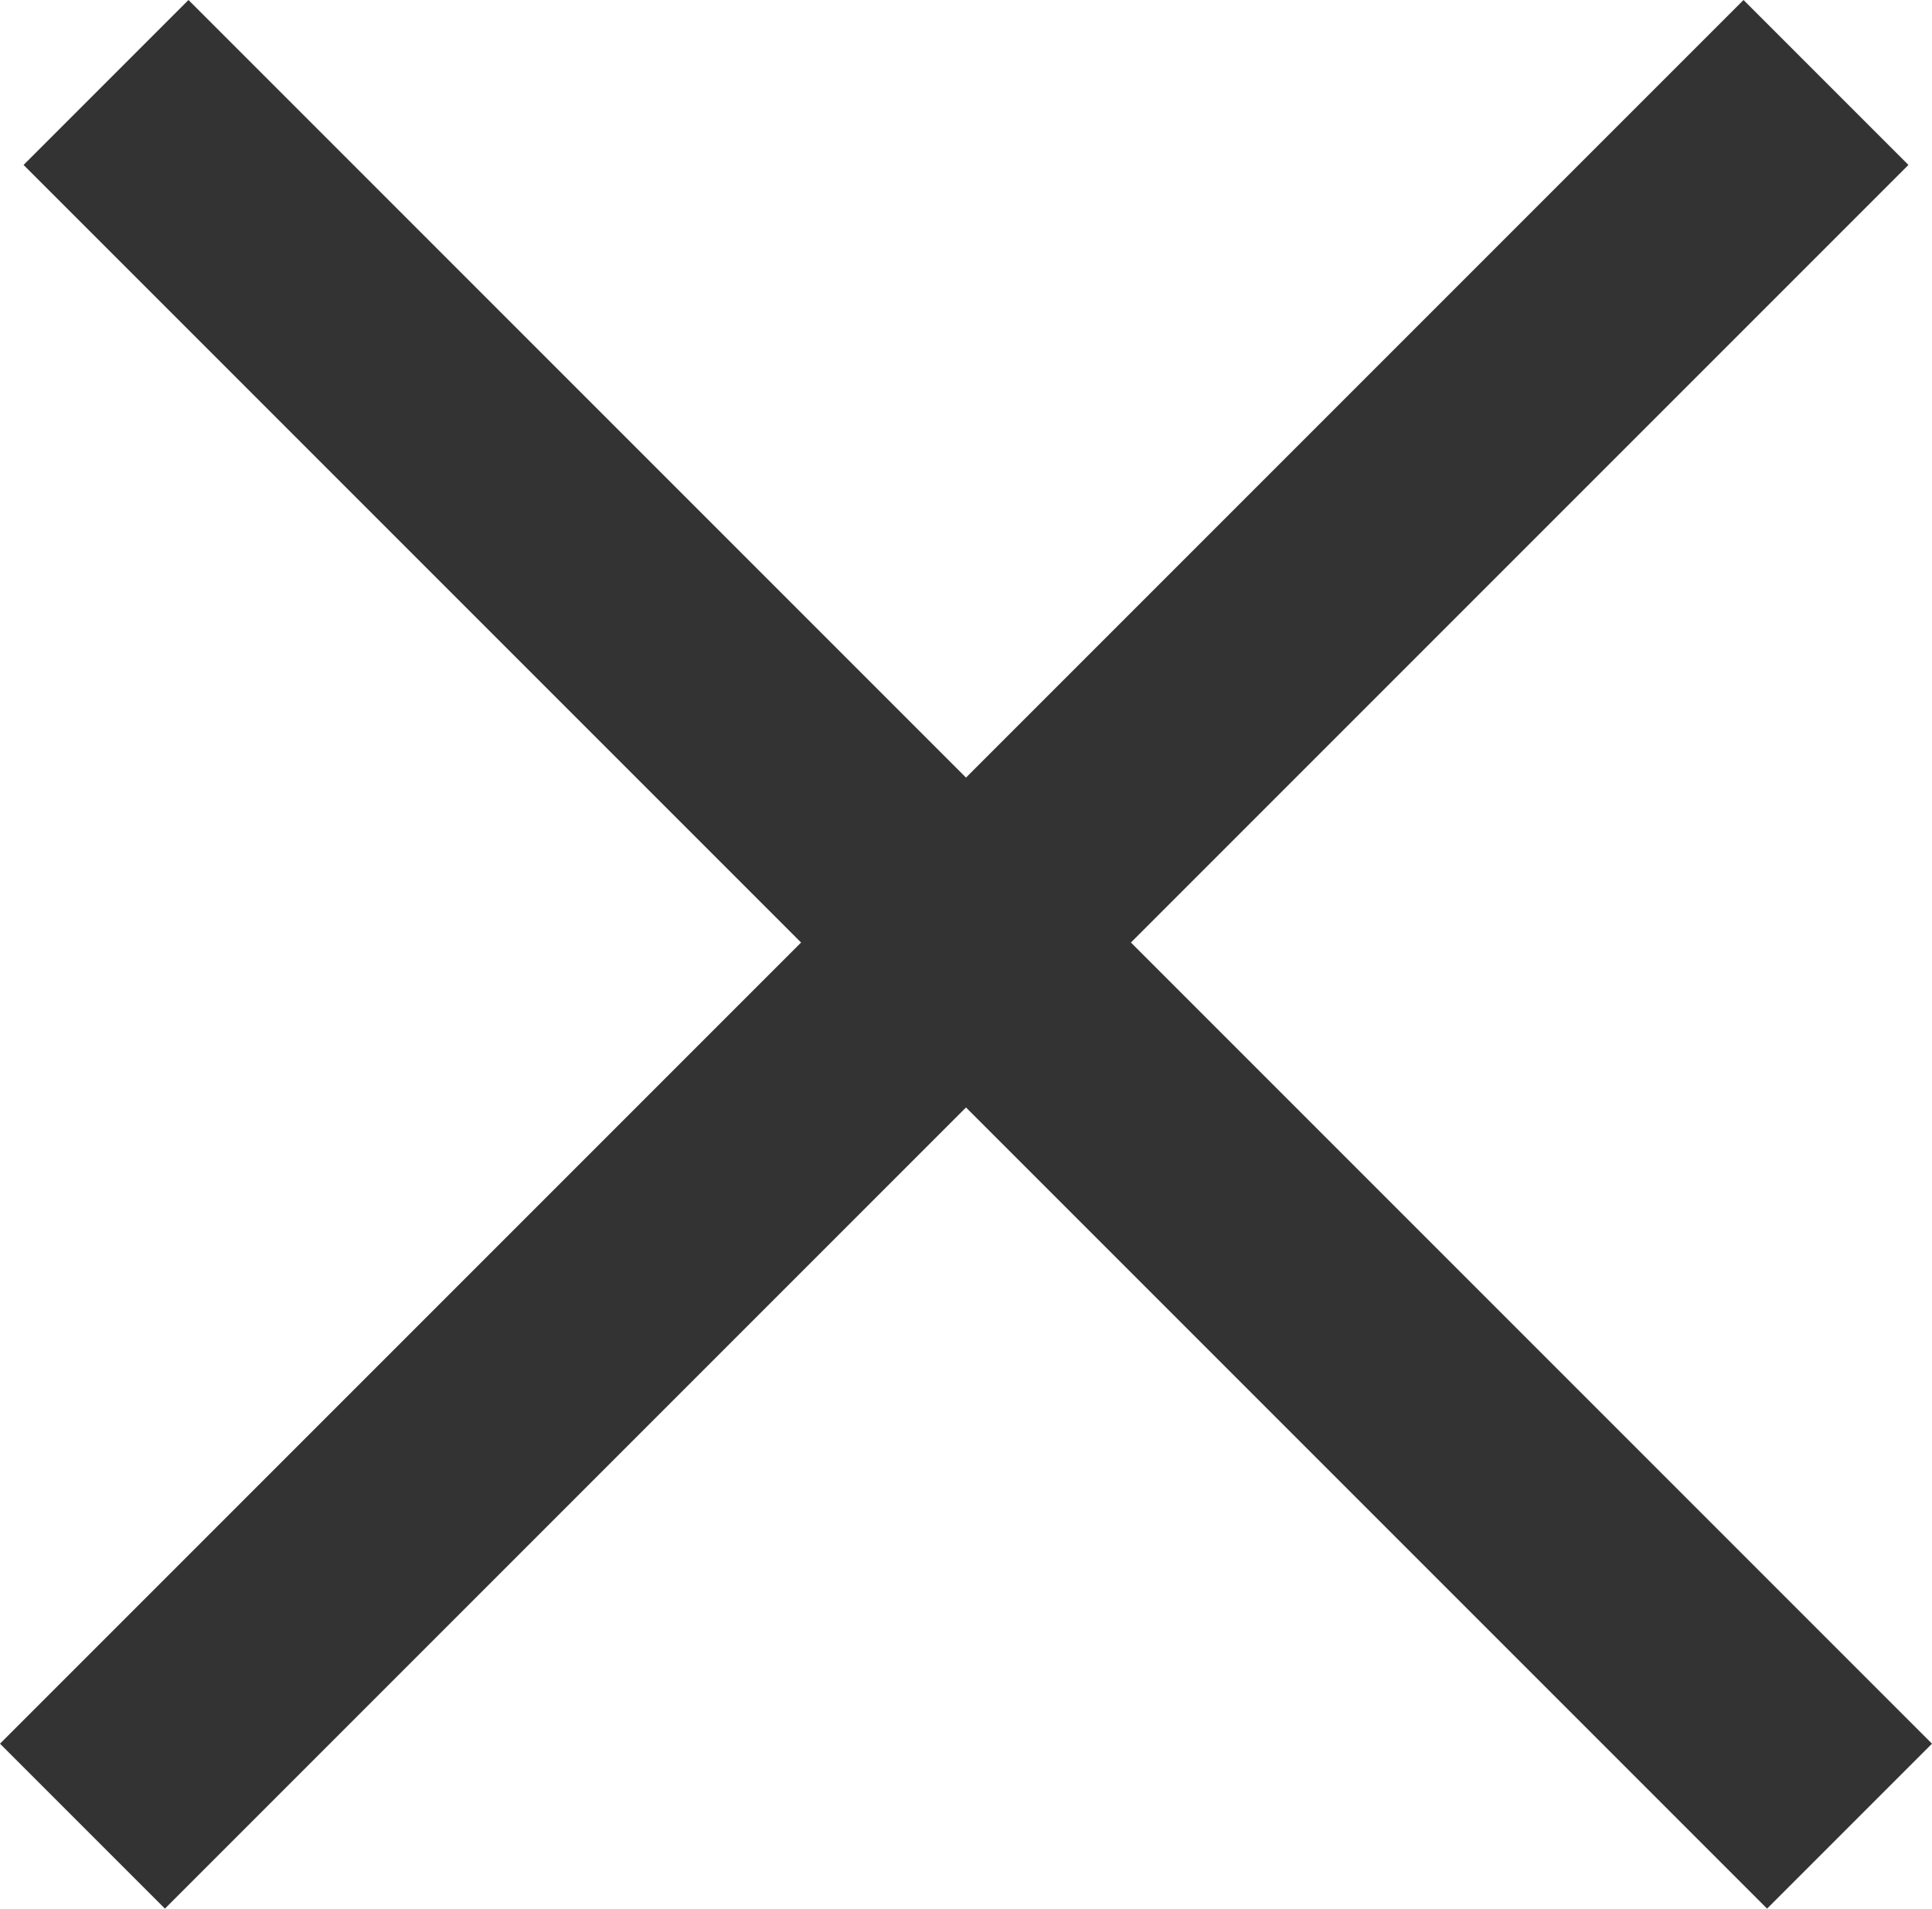 <svg xmlns="http://www.w3.org/2000/svg" viewBox="0 0 8.2 8.1" class="icon icon--cross" aria-hidden="true" focusable="false">
  <path class="color" d="M.1.7.8,0,8.2,7.4l-.7.7Z" fill="#343333"/>
  <path class="color" d="M8.1.7,7.4,0,0,7.4l.7.7Z" fill="#343333"/>
</svg>
